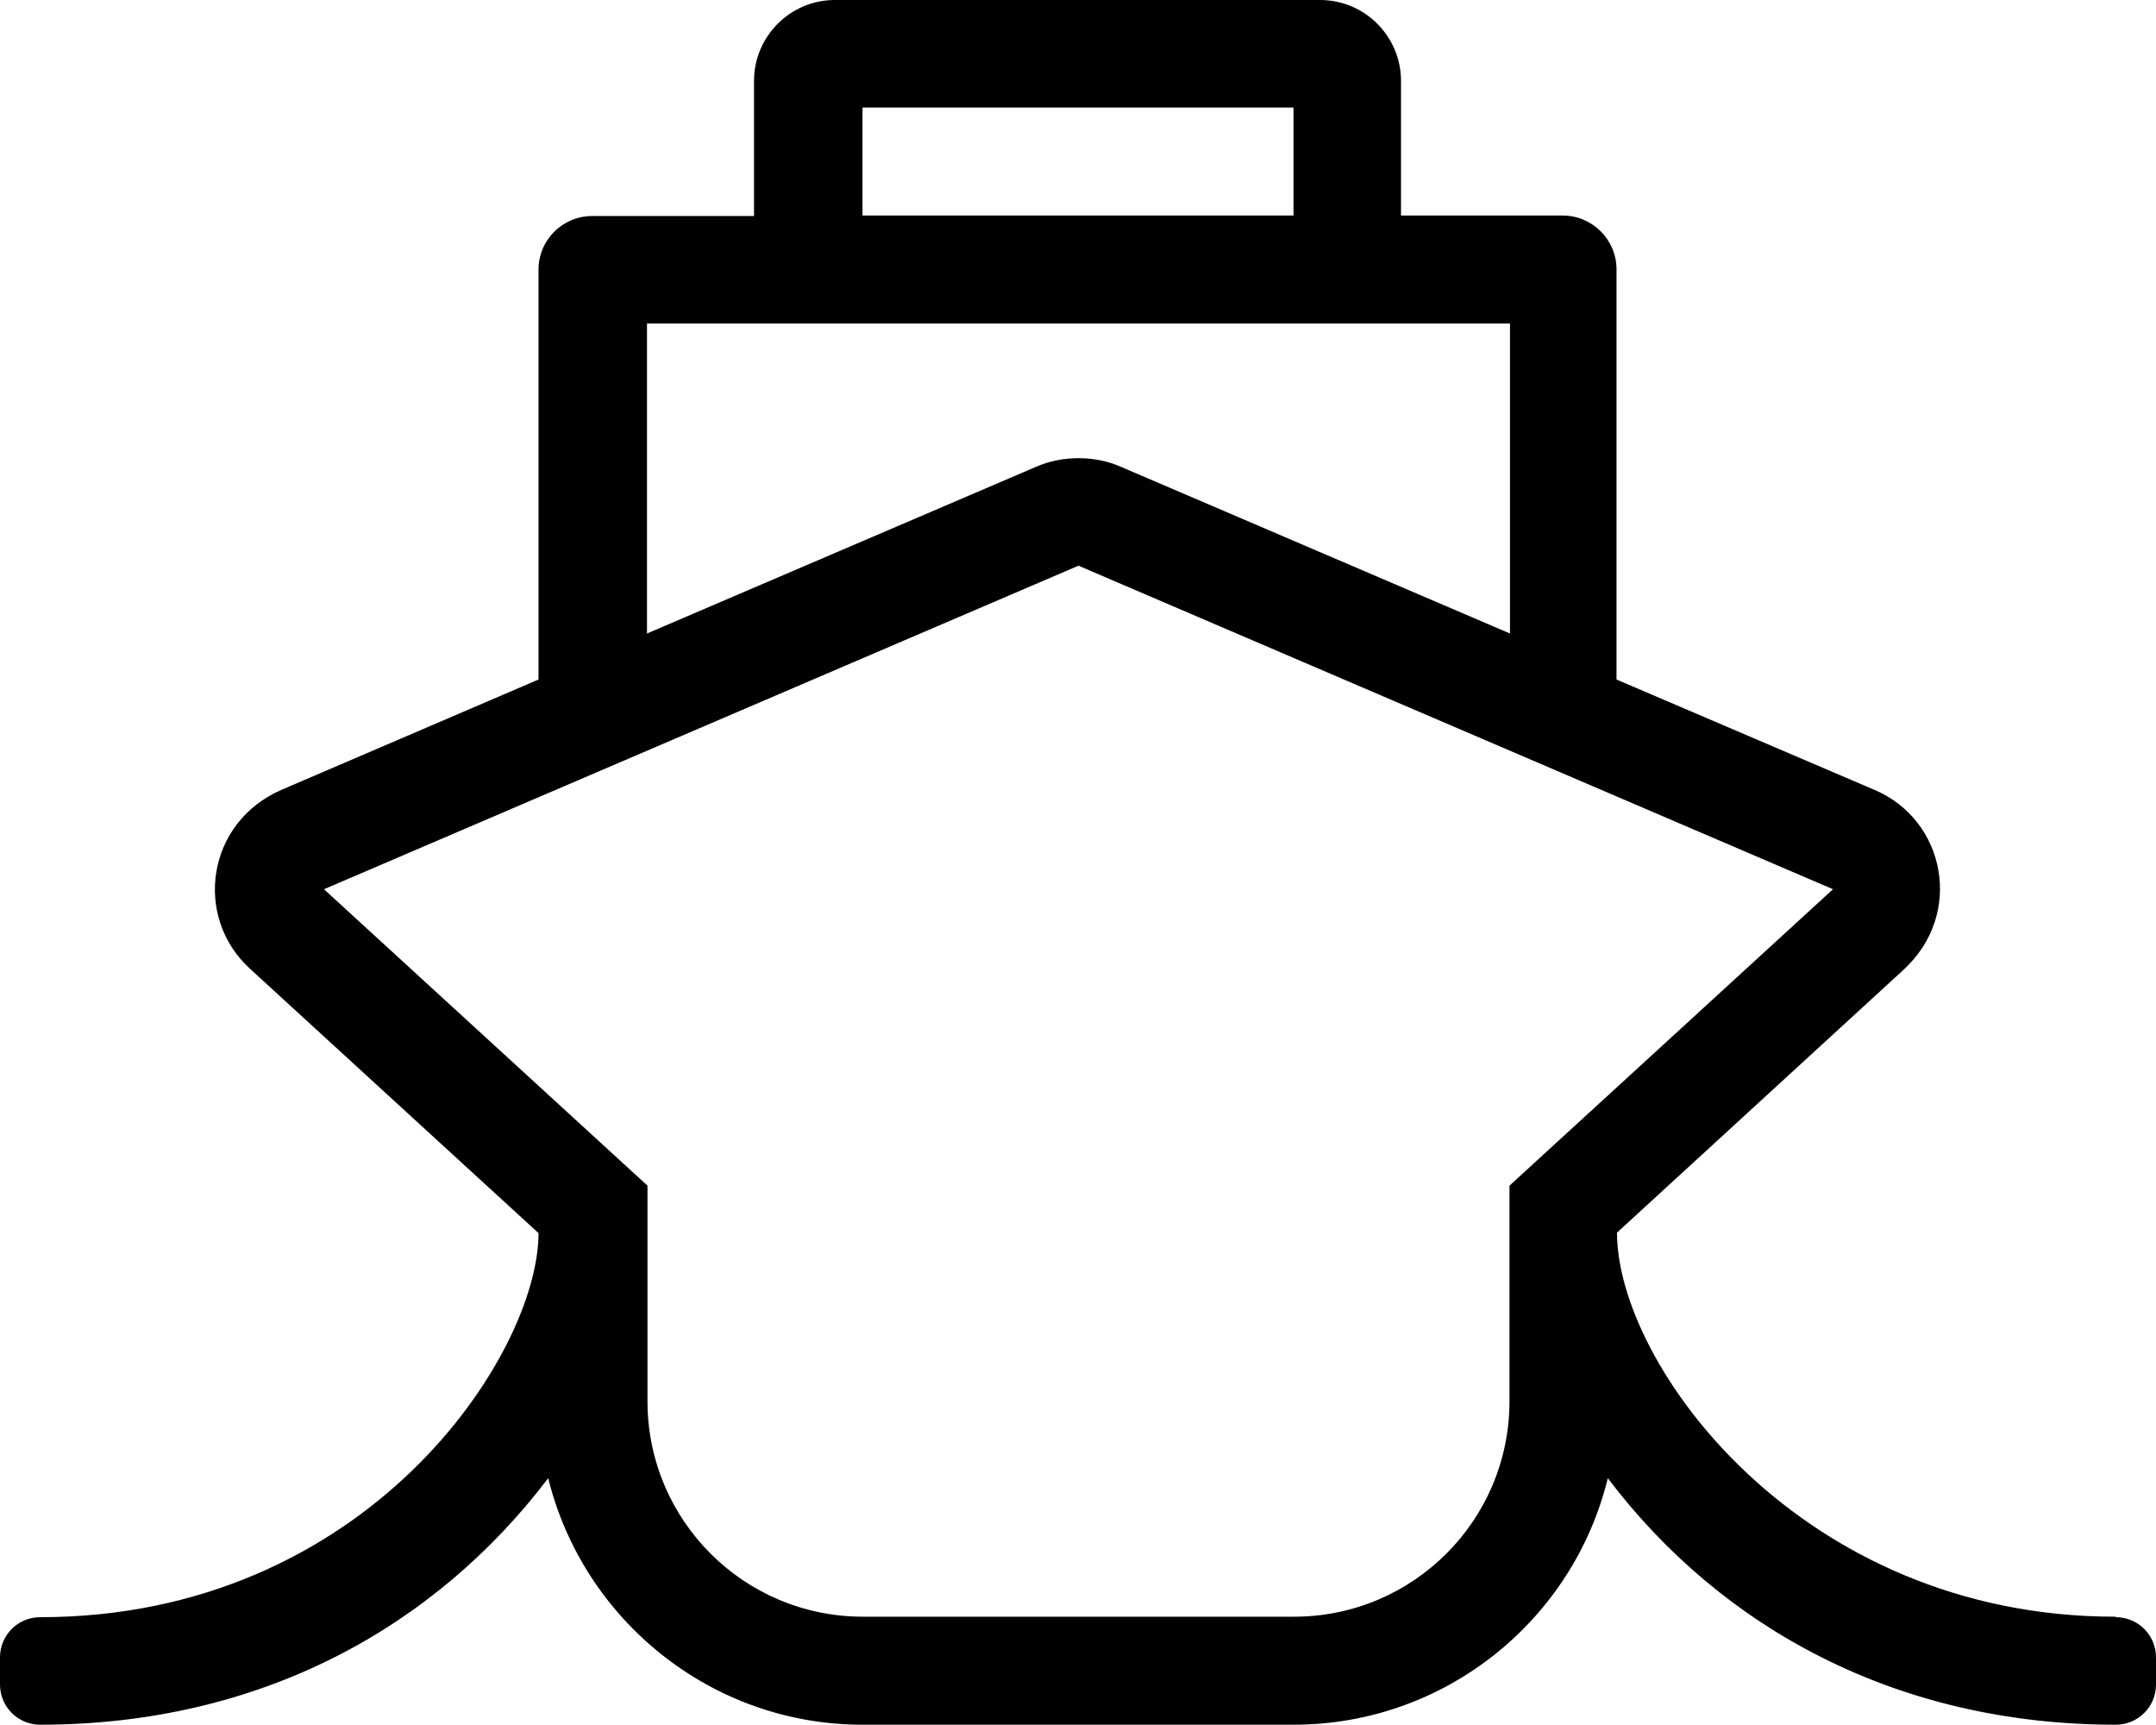 <?xml version="1.0" encoding="UTF-8"?>
<svg id="Layer_2" data-name="Layer 2" xmlns="http://www.w3.org/2000/svg" viewBox="0 0 44.52 35.62">
  <g id="Icons">
    <path d="m43.69,33.39c.46,0,.83.37.83.83v.56c0,.46-.37.83-.83.83-4.53,0-8.15-2-10.49-5.09-.71,2.92-3.35,5.09-6.49,5.09h-8.9c-3.13,0-5.77-2.17-6.49-5.09-2.33,3.07-5.93,5.09-10.49,5.09-.46,0-.83-.37-.83-.83v-.56c0-.46.37-.83.83-.83,6.75,0,10.29-5.42,10.29-7.93l-5.96-5.46c-1.17-1.07-.9-3.03.67-3.7l5.29-2.27V5.57c0-.62.5-1.11,1.11-1.11h3.34V1.67c0-.92.75-1.67,1.67-1.67h10.02c.92,0,1.67.75,1.67,1.67v2.78h3.34c.61,0,1.11.5,1.11,1.11v8.47l5.33,2.28c1.46.62,1.85,2.56.6,3.71l-5.92,5.43c0,2.72,3.78,7.93,10.29,7.93Zm-5.84-15.03l-15.58-6.68-15.58,6.68,6.68,6.12v4.45c0,2.46,1.99,4.45,4.45,4.45h8.9c2.46,0,4.45-1.99,4.45-4.45v-4.45l6.68-6.12Zm-24.49-5.28l8.03-3.44c.27-.12.57-.18.88-.18s.61.06.88.18l8.03,3.44v-6.4H13.36v6.4Zm4.45-8.63h8.9v-2.23h-8.9v2.23Z"/>
  </g>
</svg>